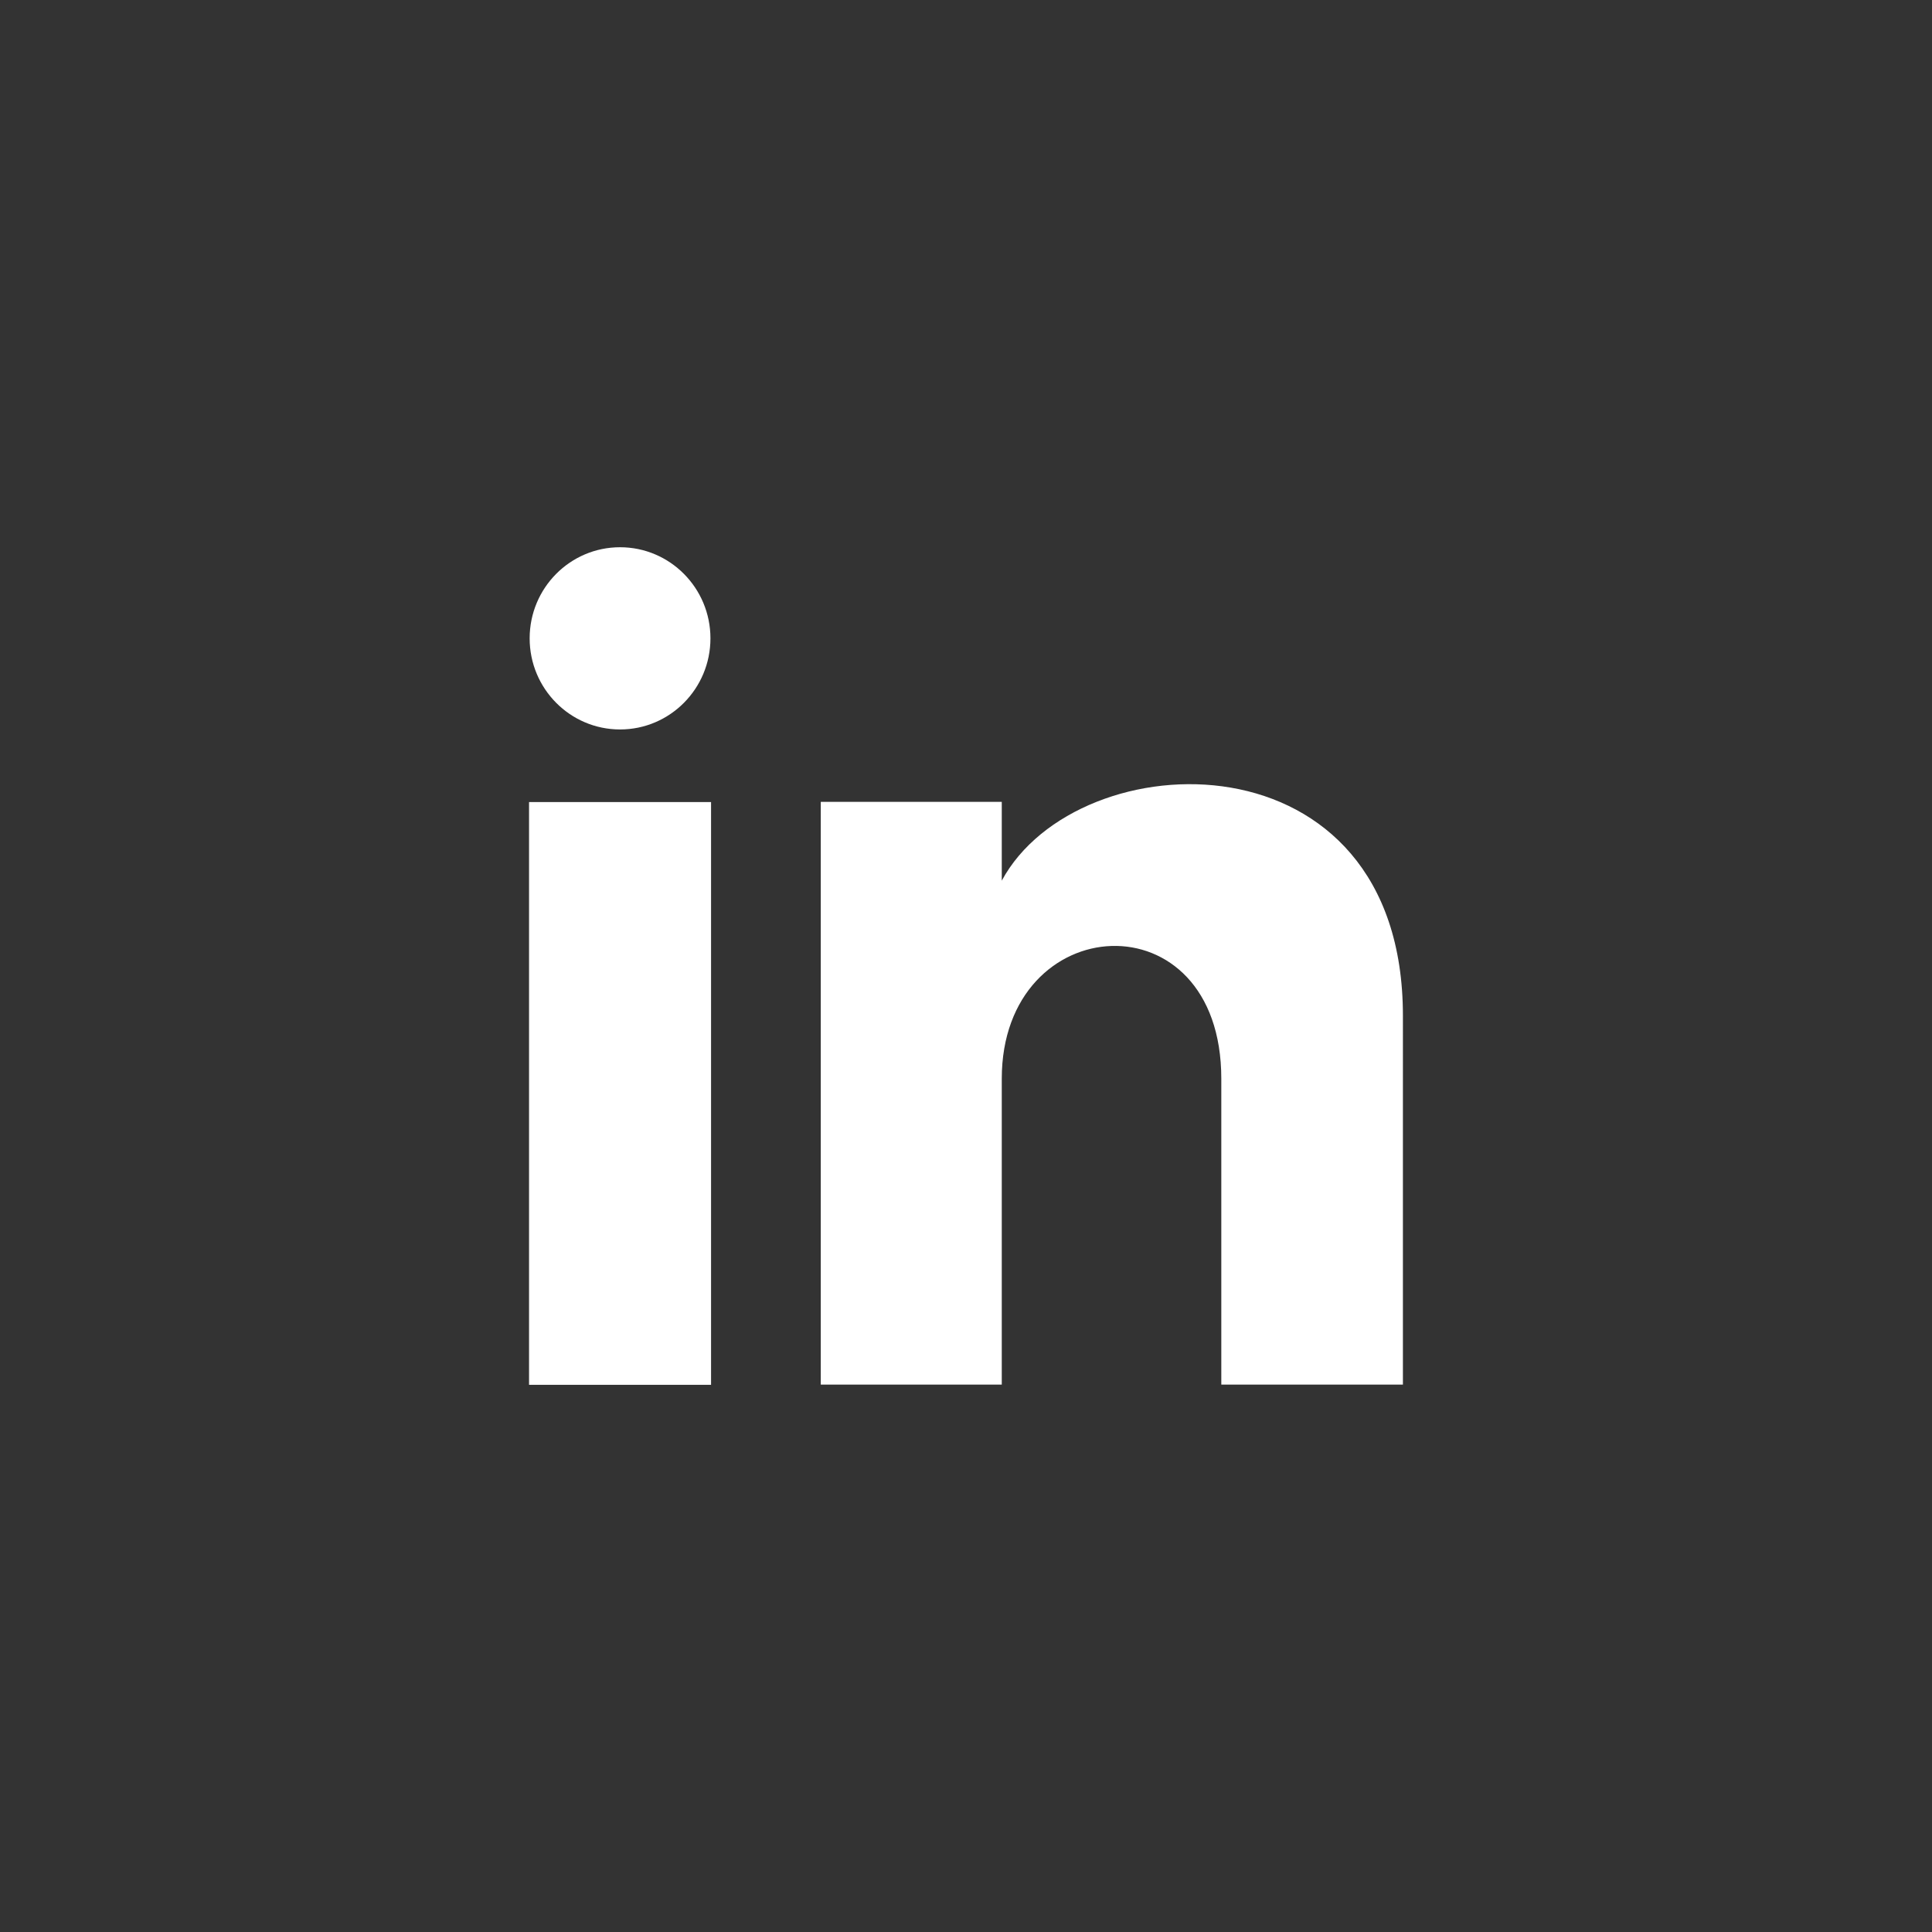 <?xml version="1.0" encoding="UTF-8"?>
<svg xmlns="http://www.w3.org/2000/svg" xmlns:xlink="http://www.w3.org/1999/xlink" version="1.1" id="Laag_1" x="0px" y="0px" width="1900px" height="1900px" viewBox="0 0 1900 1900" style="enable-background:new 0 0 1900 1900;" xml:space="preserve">
<rect x="0" y="0" width="1900" height="1900" fill="#333333" stroke="none"/>
<style type="text/css">
	.st0{fill:#FFFFFF;}
</style>
<g id="icons-11" transform="translate(146.878 3.877)">
	<ellipse id="Ellipse_6" class="st0" cx="462.9" cy="623.9" rx="88.9" ry="89.6"></ellipse>
	<rect id="Rectangle_55" x="373.4" y="784.9" class="st0" width="179" height="573.1"></rect>
	<path id="Path_31" class="st0" d="M838.3,862.2v-77.5h-178v573.1h178V1057c0-167.3,215.9-180.9,215.9,0v300.8h178.6V995   C1232.8,713,913.3,723.2,838.3,862.2z"></path>
</g>
</svg>
